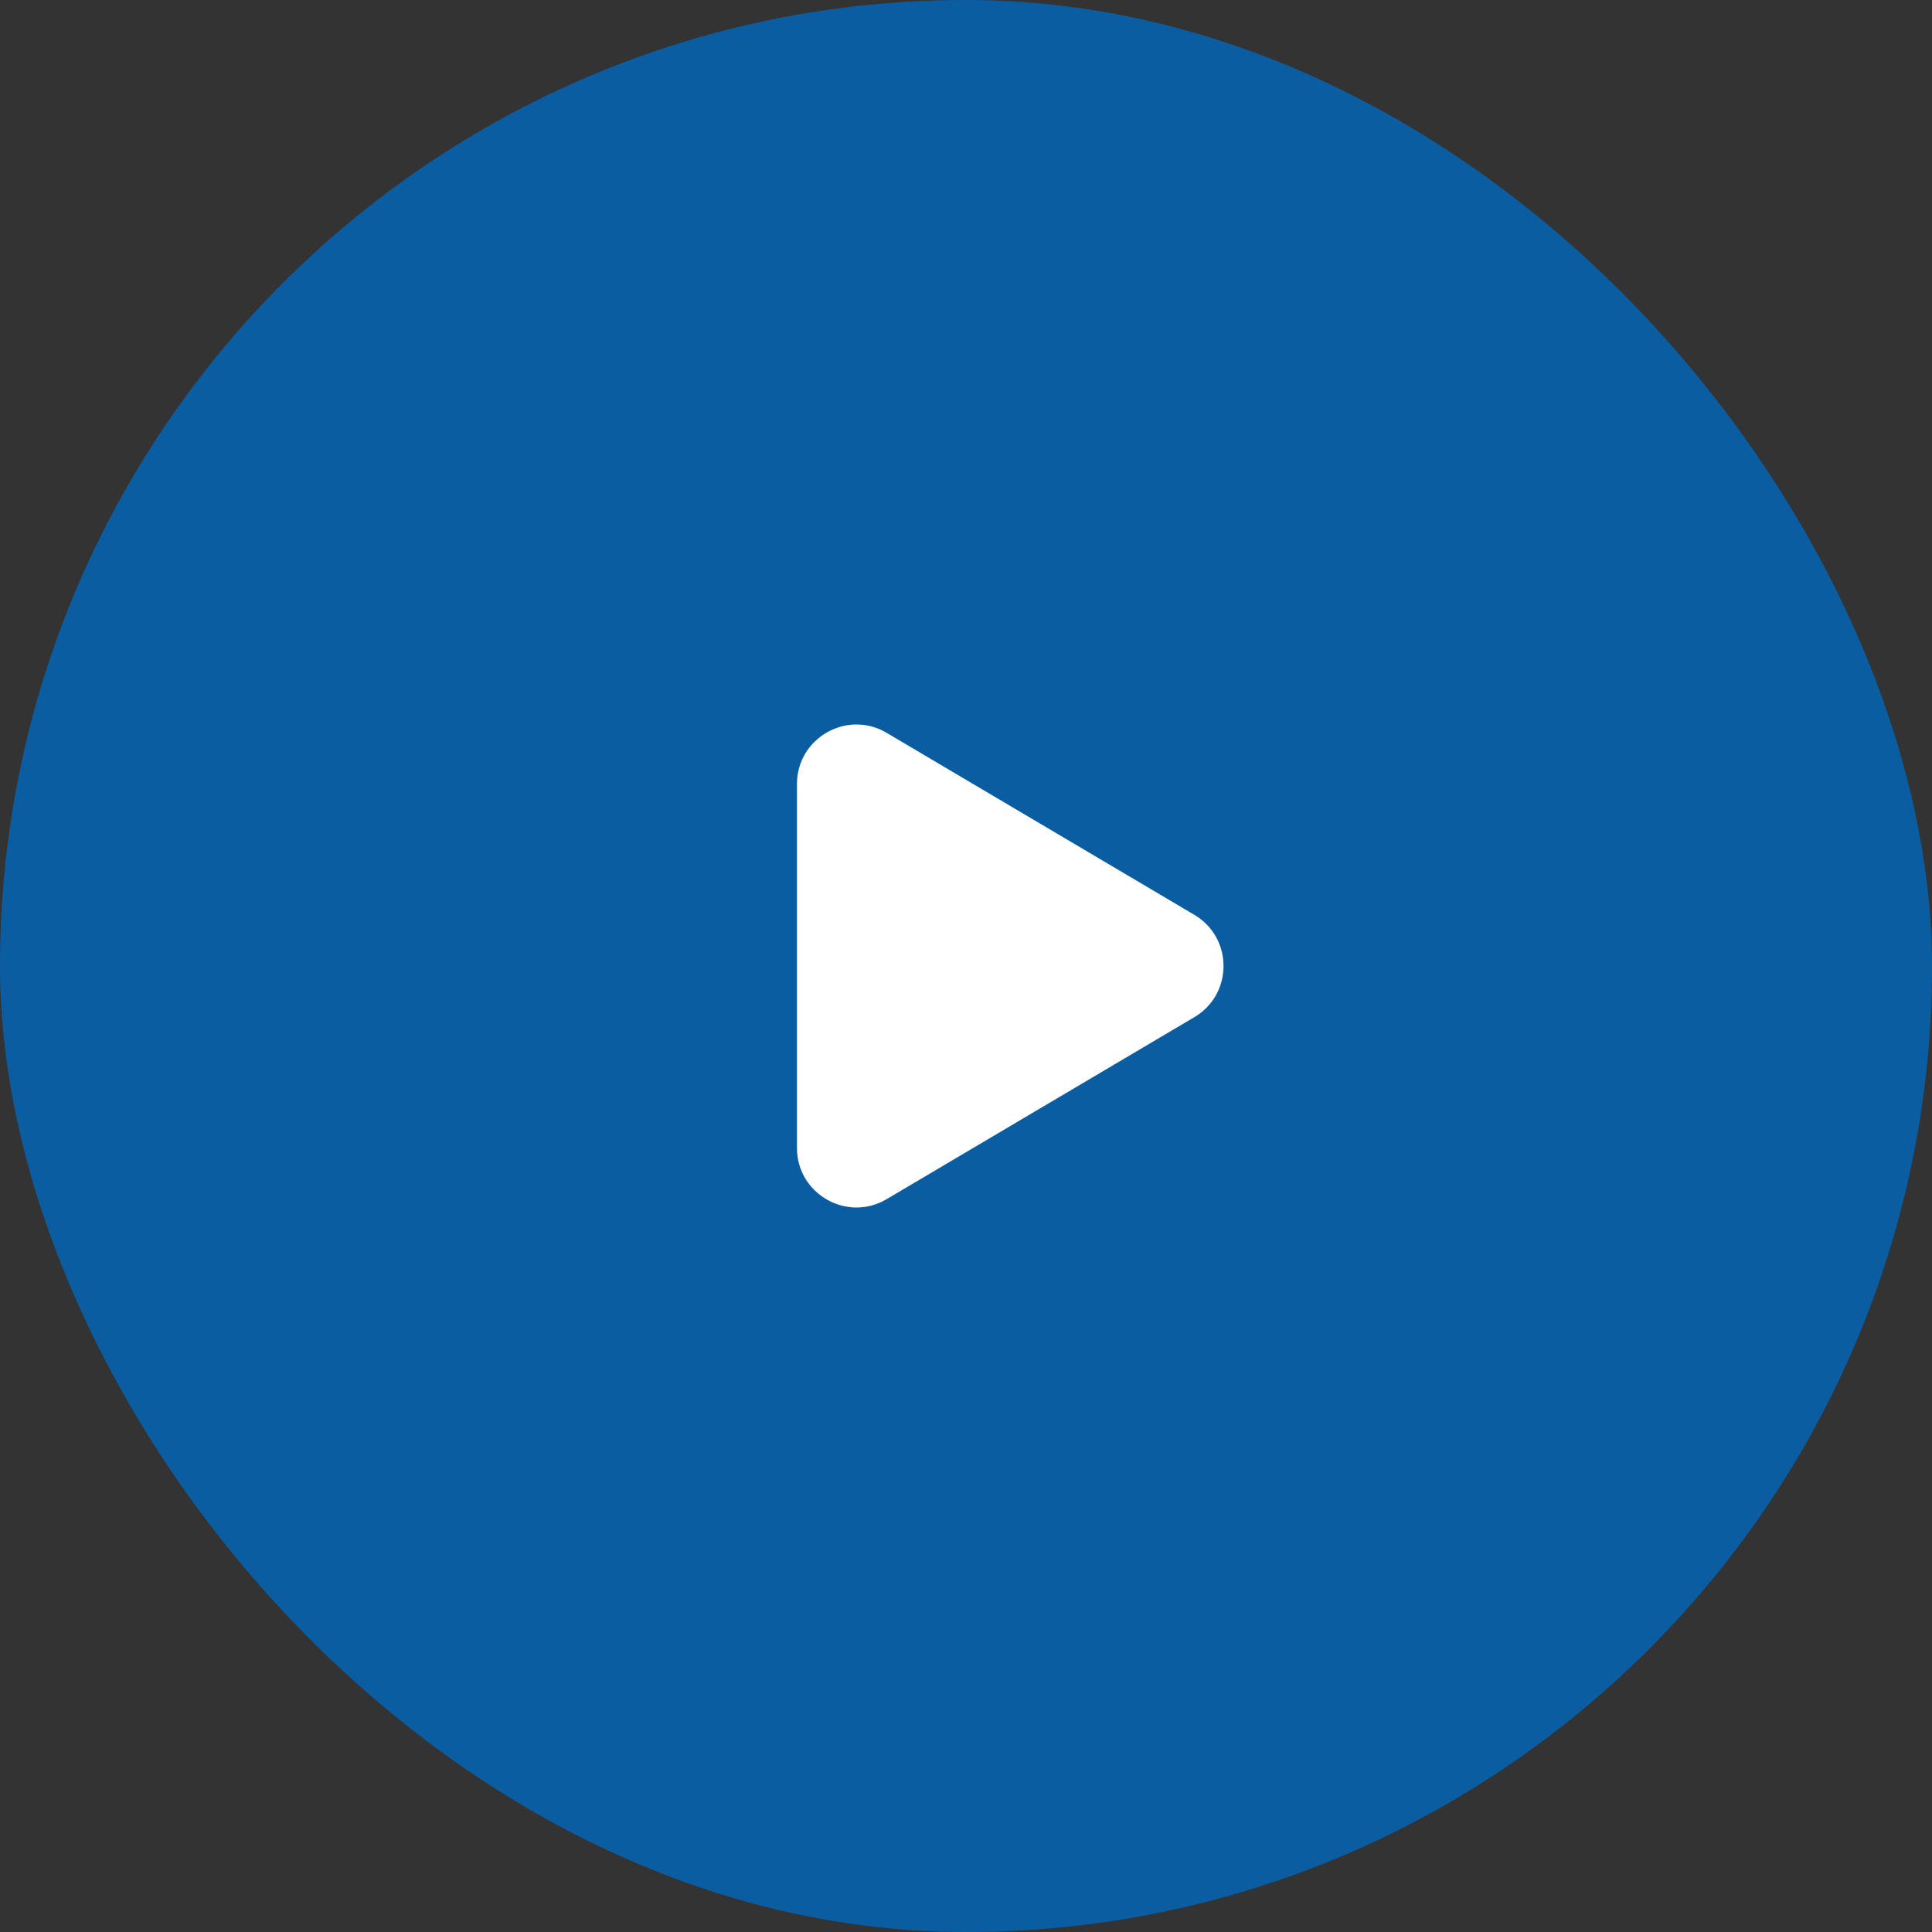 <svg xmlns="http://www.w3.org/2000/svg" width="64" height="64" viewBox="0 0 64 64" fill="none"><rect x="0" y="0" width="64" height="64" fill="#333333" stroke="none"/><rect width="64" height="64" rx="32" fill="#0B5DA2"></rect><path fill-rule="evenodd" clip-rule="evenodd" d="M29.372 24.277L39.564 30.305C40.853 31.067 40.853 32.933 39.564 33.695L29.372 39.723C28.06 40.5 26.4 39.552 26.4 38.027V25.973C26.4 24.448 28.06 23.5 29.372 24.277Z" fill="white"></path></svg>